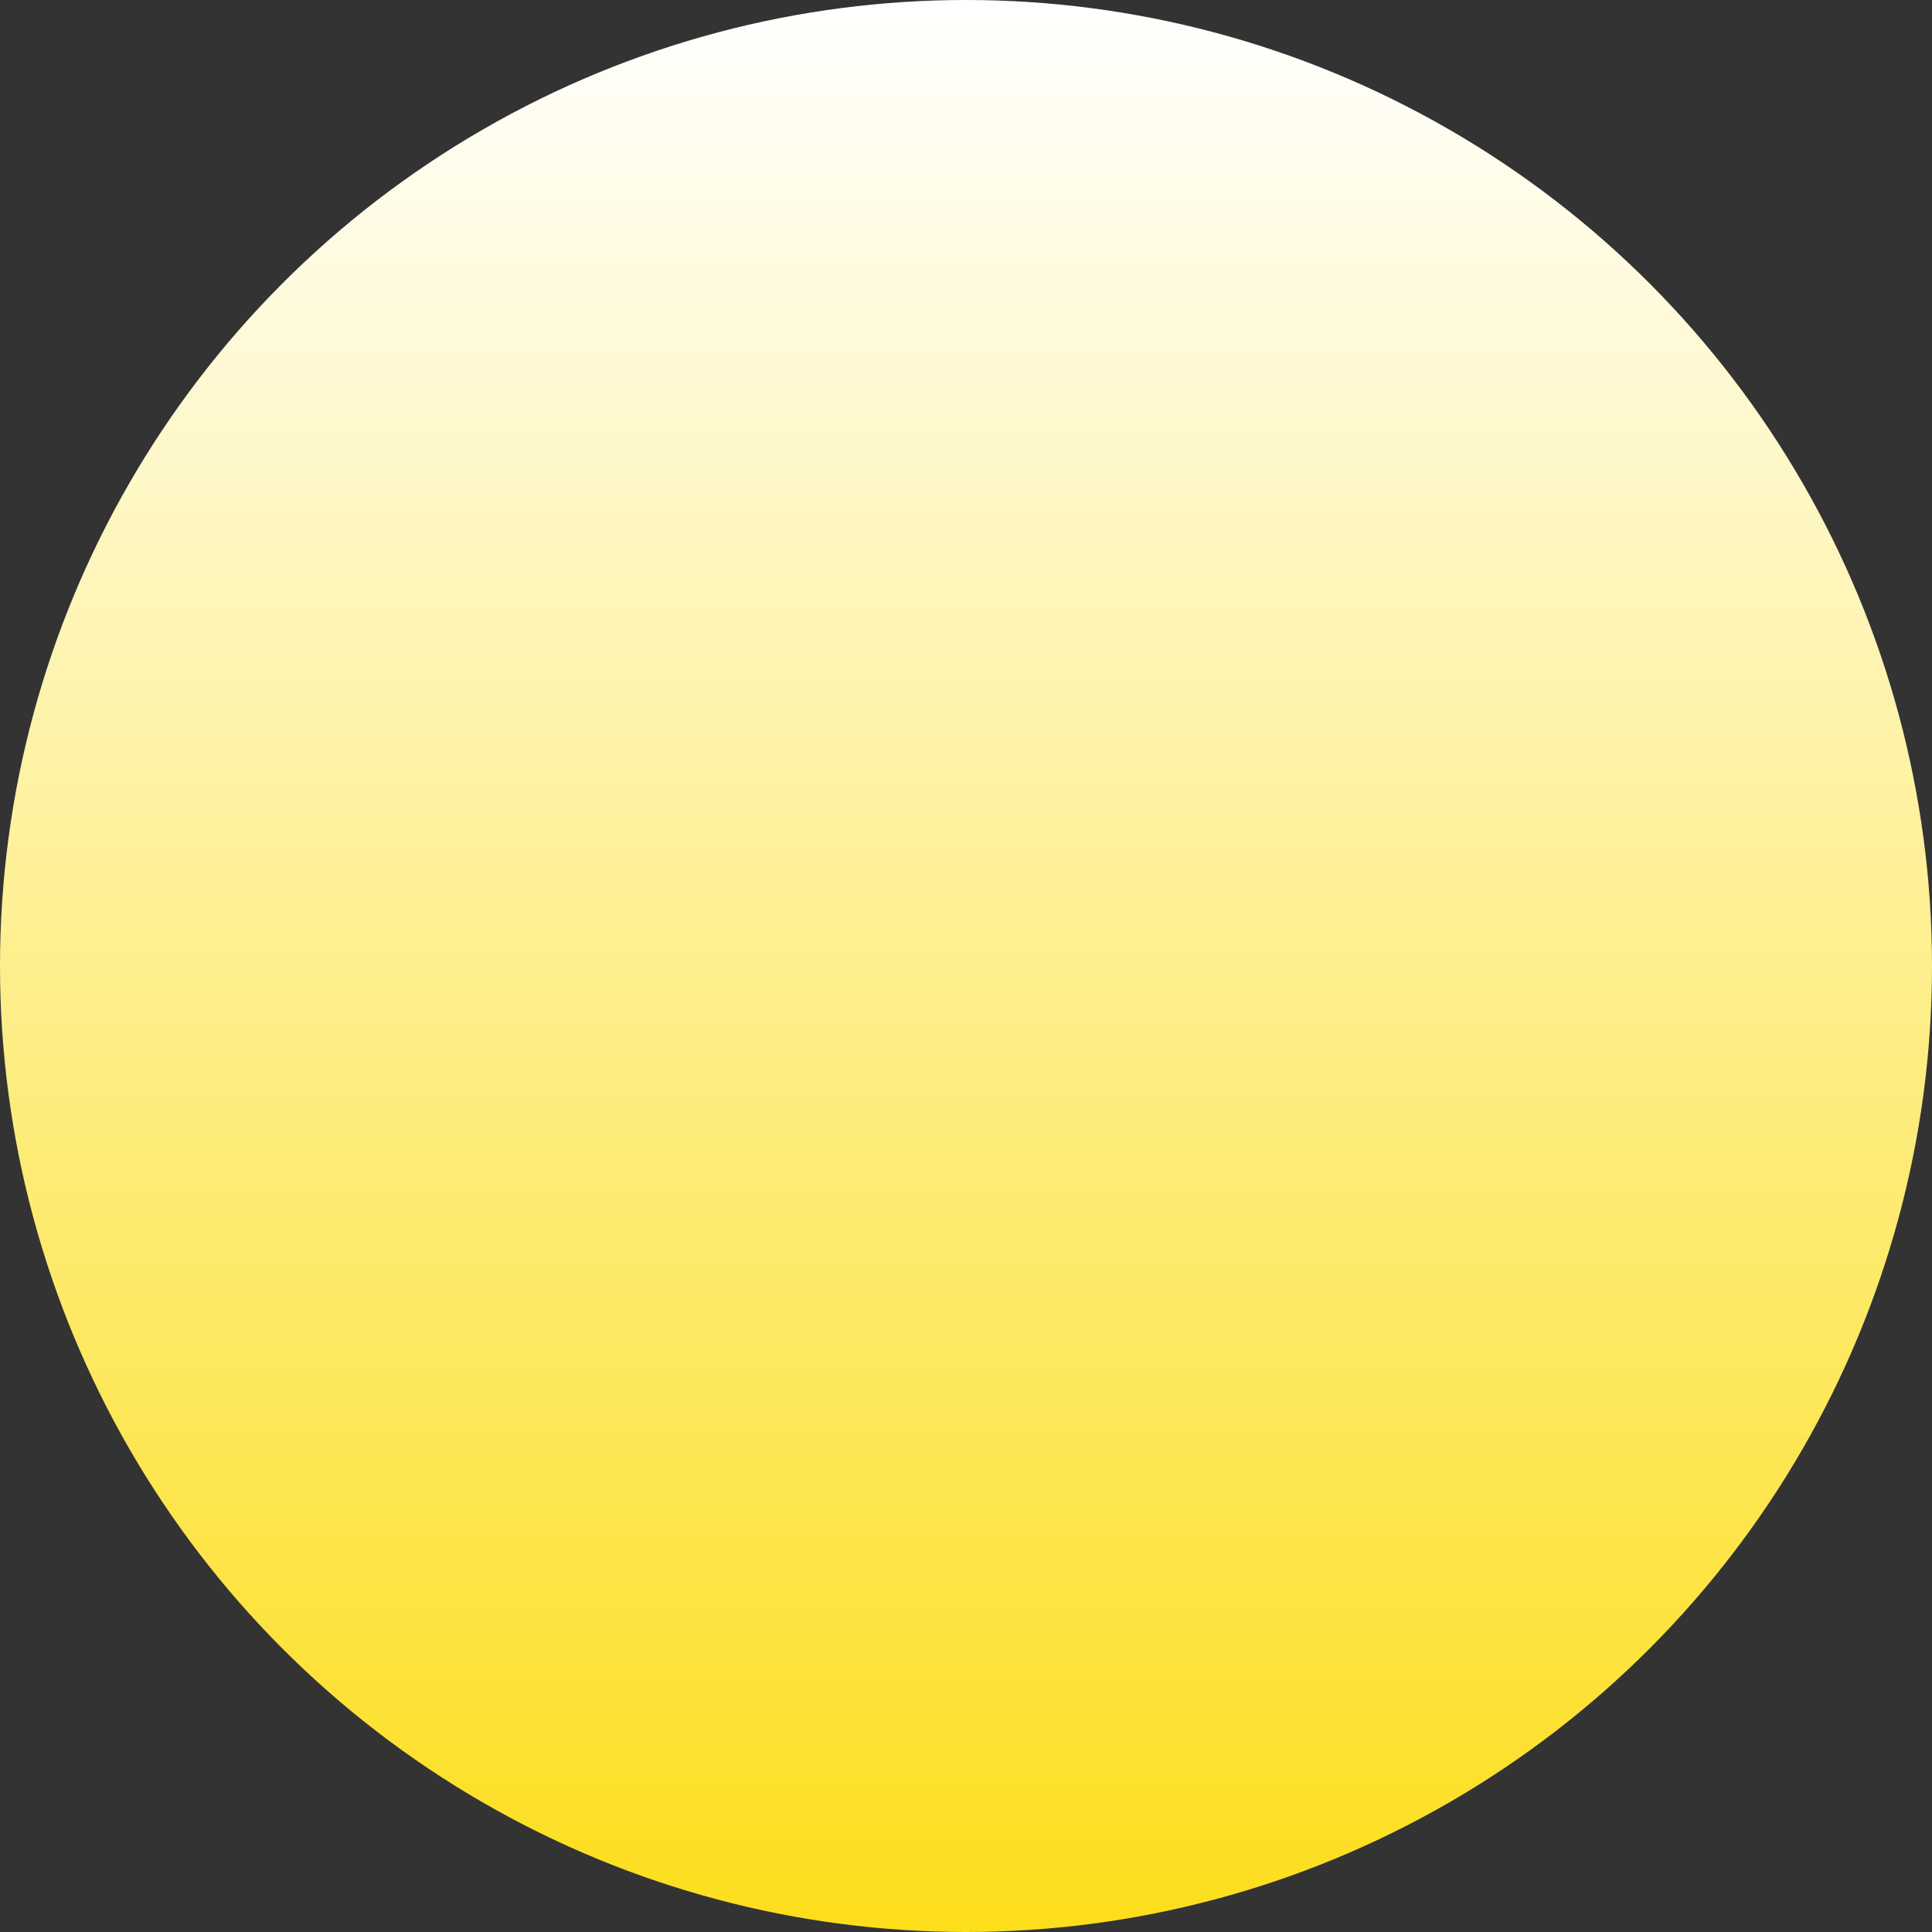 <?xml version="1.0" encoding="UTF-8"?> <svg xmlns="http://www.w3.org/2000/svg" width="14" height="14" viewBox="0 0 14 14" fill="none"><rect x="0" y="0" width="14" height="14" fill="#333333" stroke="none"/> <circle cx="7" cy="7" r="7" fill="url(#paint0_linear_511_112)"></circle> <defs> <linearGradient id="paint0_linear_511_112" x1="7" y1="0" x2="7" y2="14" gradientUnits="userSpaceOnUse"> <stop stop-color="white"></stop> <stop offset="1" stop-color="#FCDE1B"></stop> </linearGradient> </defs> </svg> 